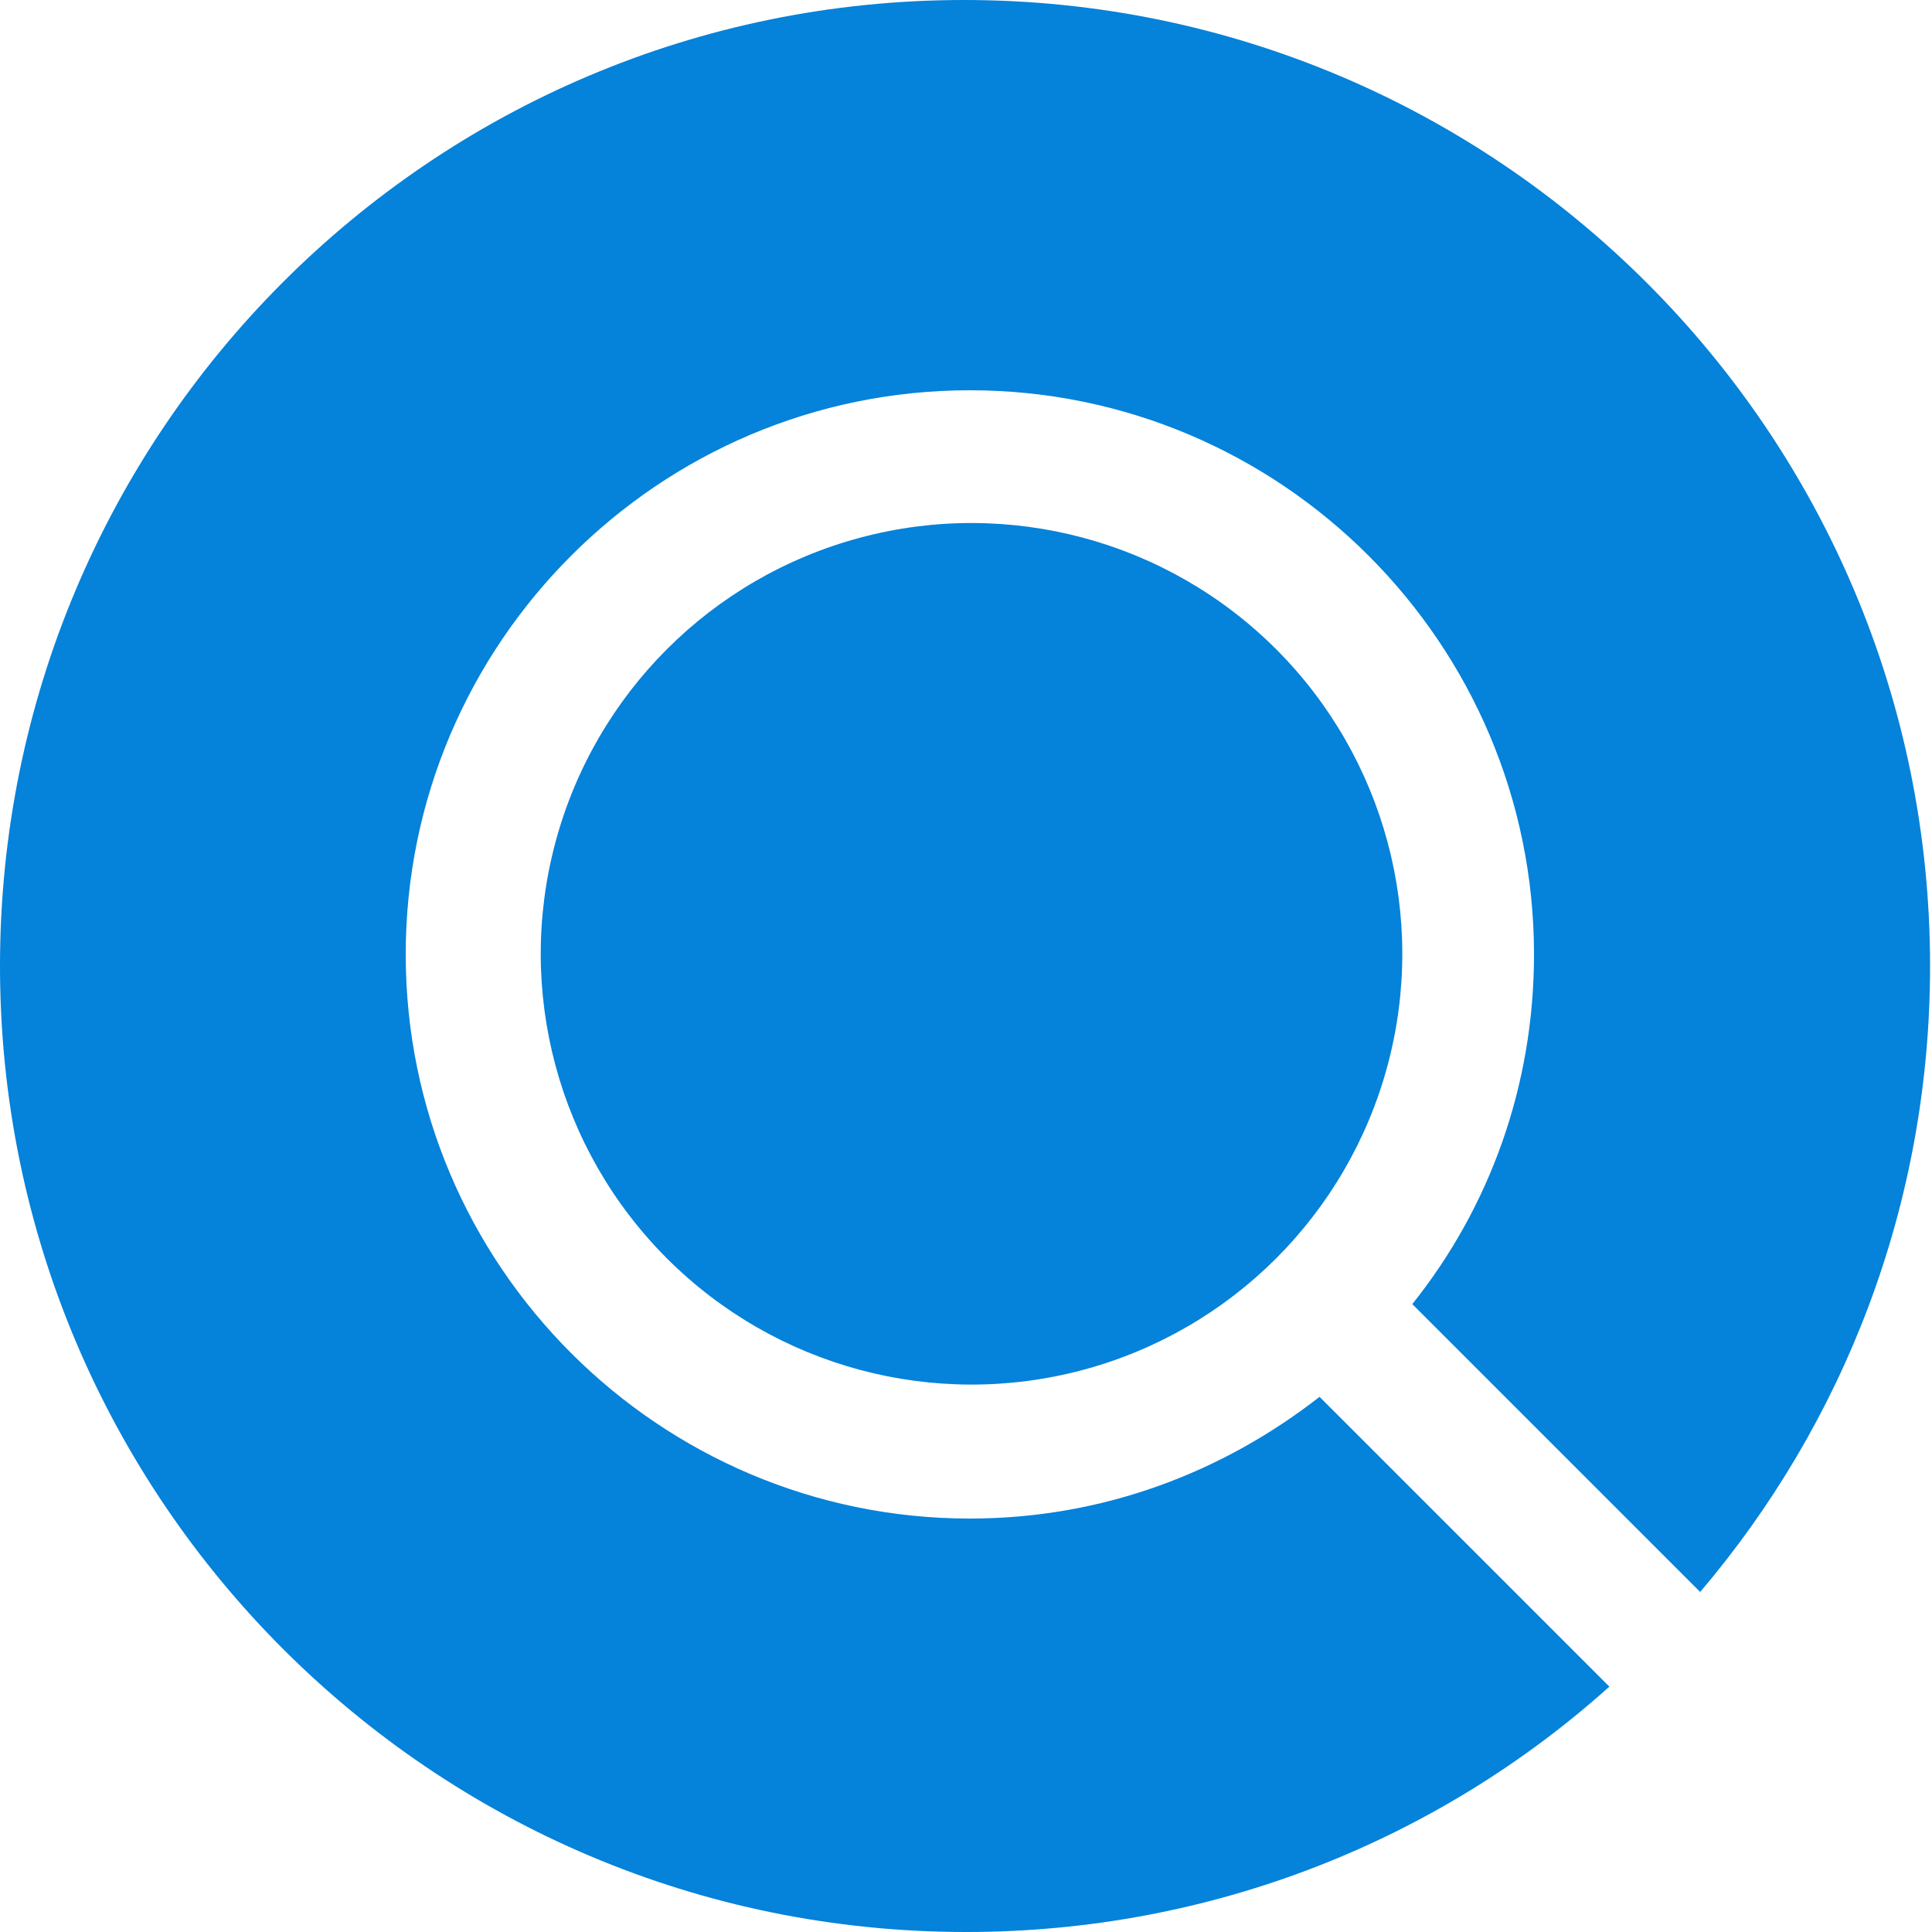 <?xml version="1.0" encoding="utf-8"?>
<!-- Generator: Adobe Illustrator 24.1.1, SVG Export Plug-In . SVG Version: 6.00 Build 0)  -->
<svg version="1.1" id="Livello_1" xmlns="http://www.w3.org/2000/svg" xmlns:xlink="http://www.w3.org/1999/xlink" x="0px" y="0px"
	 viewBox="0 0 100 100" style="enable-background:new 0 0 100 100;" xml:space="preserve">
<style type="text/css">
	.st0{fill:#0582DA;}
</style>
<g>
	<g>
		<path class="st0" d="M68.3,72.3c-5,3.9-11.2,6.3-18.1,6.3c-16.1,0-29.2-13.1-29.2-29.2c0-16.1,13.1-29.2,29.2-29.2
			c16.1,0,29.2,13.1,29.2,29.2c0,6.8-2.3,13.1-6.3,18.1l14.9,14.9c7.4-8.7,11.9-20,11.9-32.4c0-27.6-22.4-50-50-50S0,22.4,0,50
			c0,27.6,22.4,50,50,50c12.8,0,24.5-4.8,33.3-12.7L68.3,72.3z"/>
	</g>
	<g>
		
			<ellipse transform="matrix(0.707 -0.707 0.707 0.707 -20.202 50.005)" class="st0" cx="50.3" cy="49.4" rx="22.3" ry="22.3"/>
	</g>
</g>
</svg>
